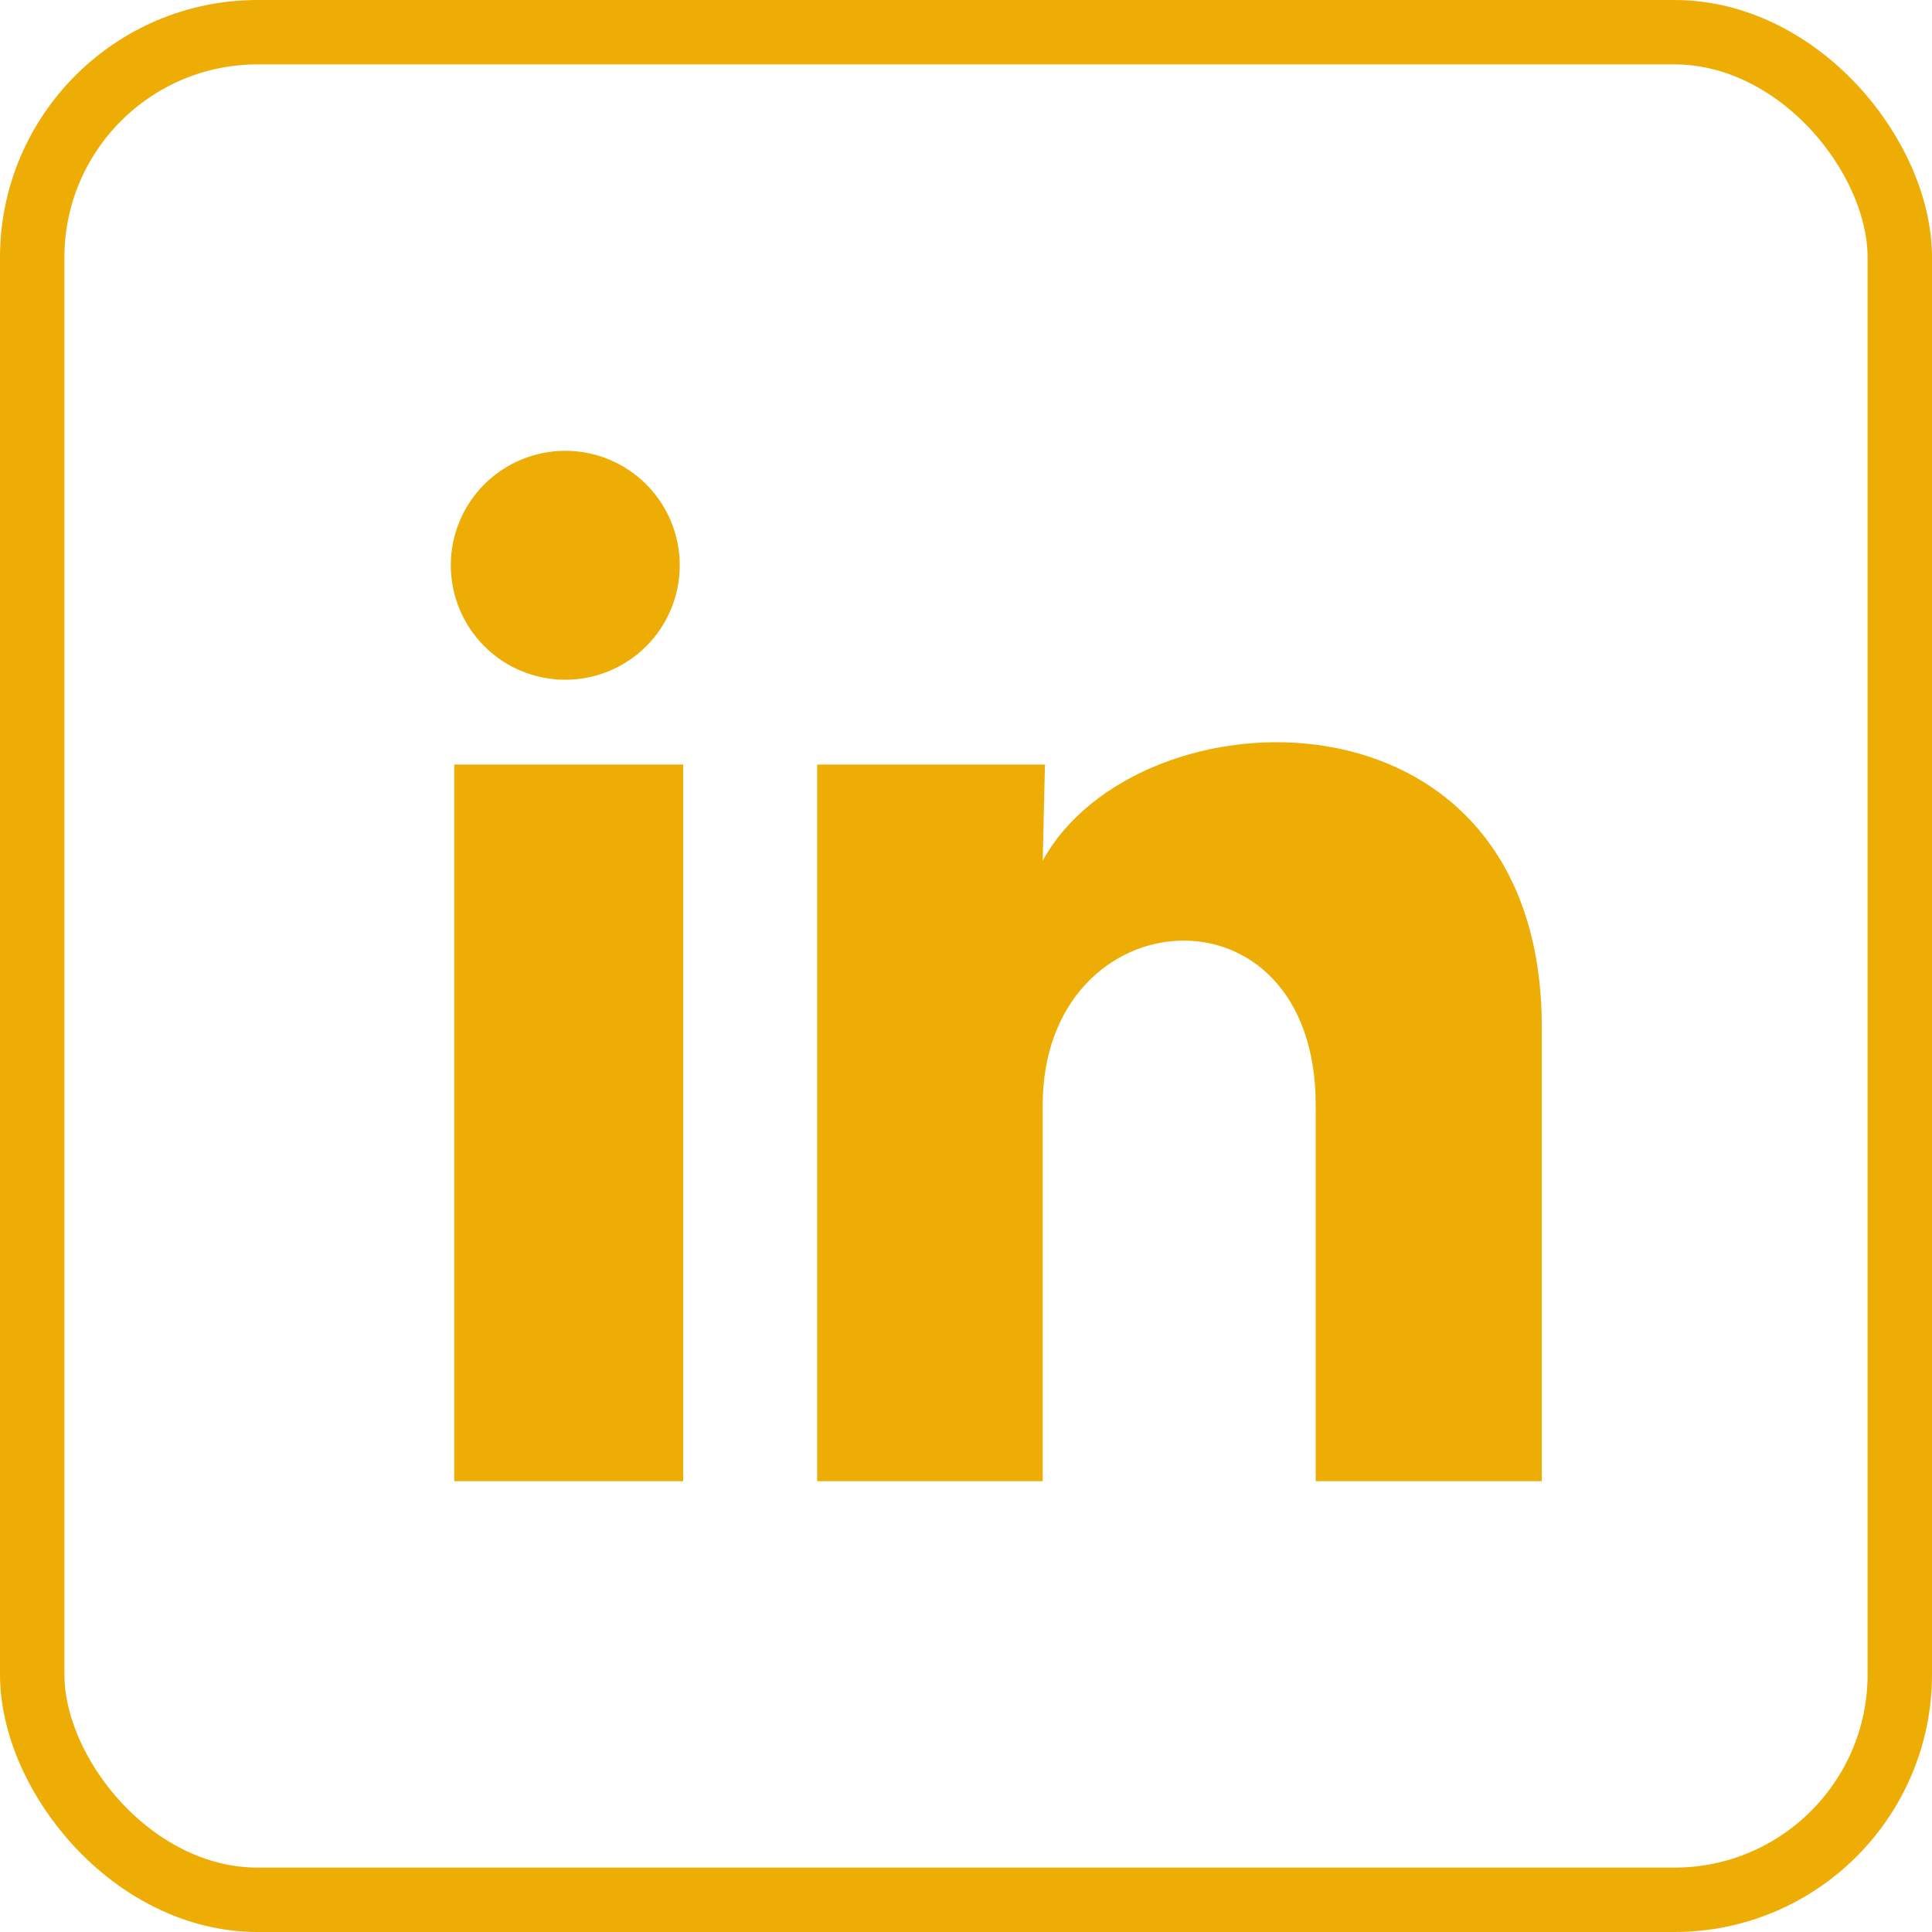 <svg width="30" height="30" viewBox="0 0 30 30" fill="none" xmlns="http://www.w3.org/2000/svg">
<rect x="0.5" y="0.5" width="29" height="29" rx="3.5" stroke="#EEAD04"/>
<path d="M10.555 8.779C10.555 9.25 10.368 9.702 10.034 10.035C9.701 10.368 9.248 10.556 8.777 10.555C8.305 10.555 7.853 10.368 7.52 10.034C7.187 9.701 7 9.248 7 8.777C7 8.305 7.188 7.853 7.521 7.52C7.855 7.187 8.307 7 8.779 7C9.25 7 9.702 7.188 10.035 7.521C10.368 7.855 10.556 8.307 10.555 8.779ZM10.609 11.872H7.053V23H10.609V11.872ZM16.226 11.872H12.689V23H16.191V17.16C16.191 13.907 20.43 13.605 20.43 17.16V23H23.941V15.951C23.941 10.467 17.666 10.672 16.191 13.365L16.226 11.872Z" fill="#EEAD04"/>
</svg>
